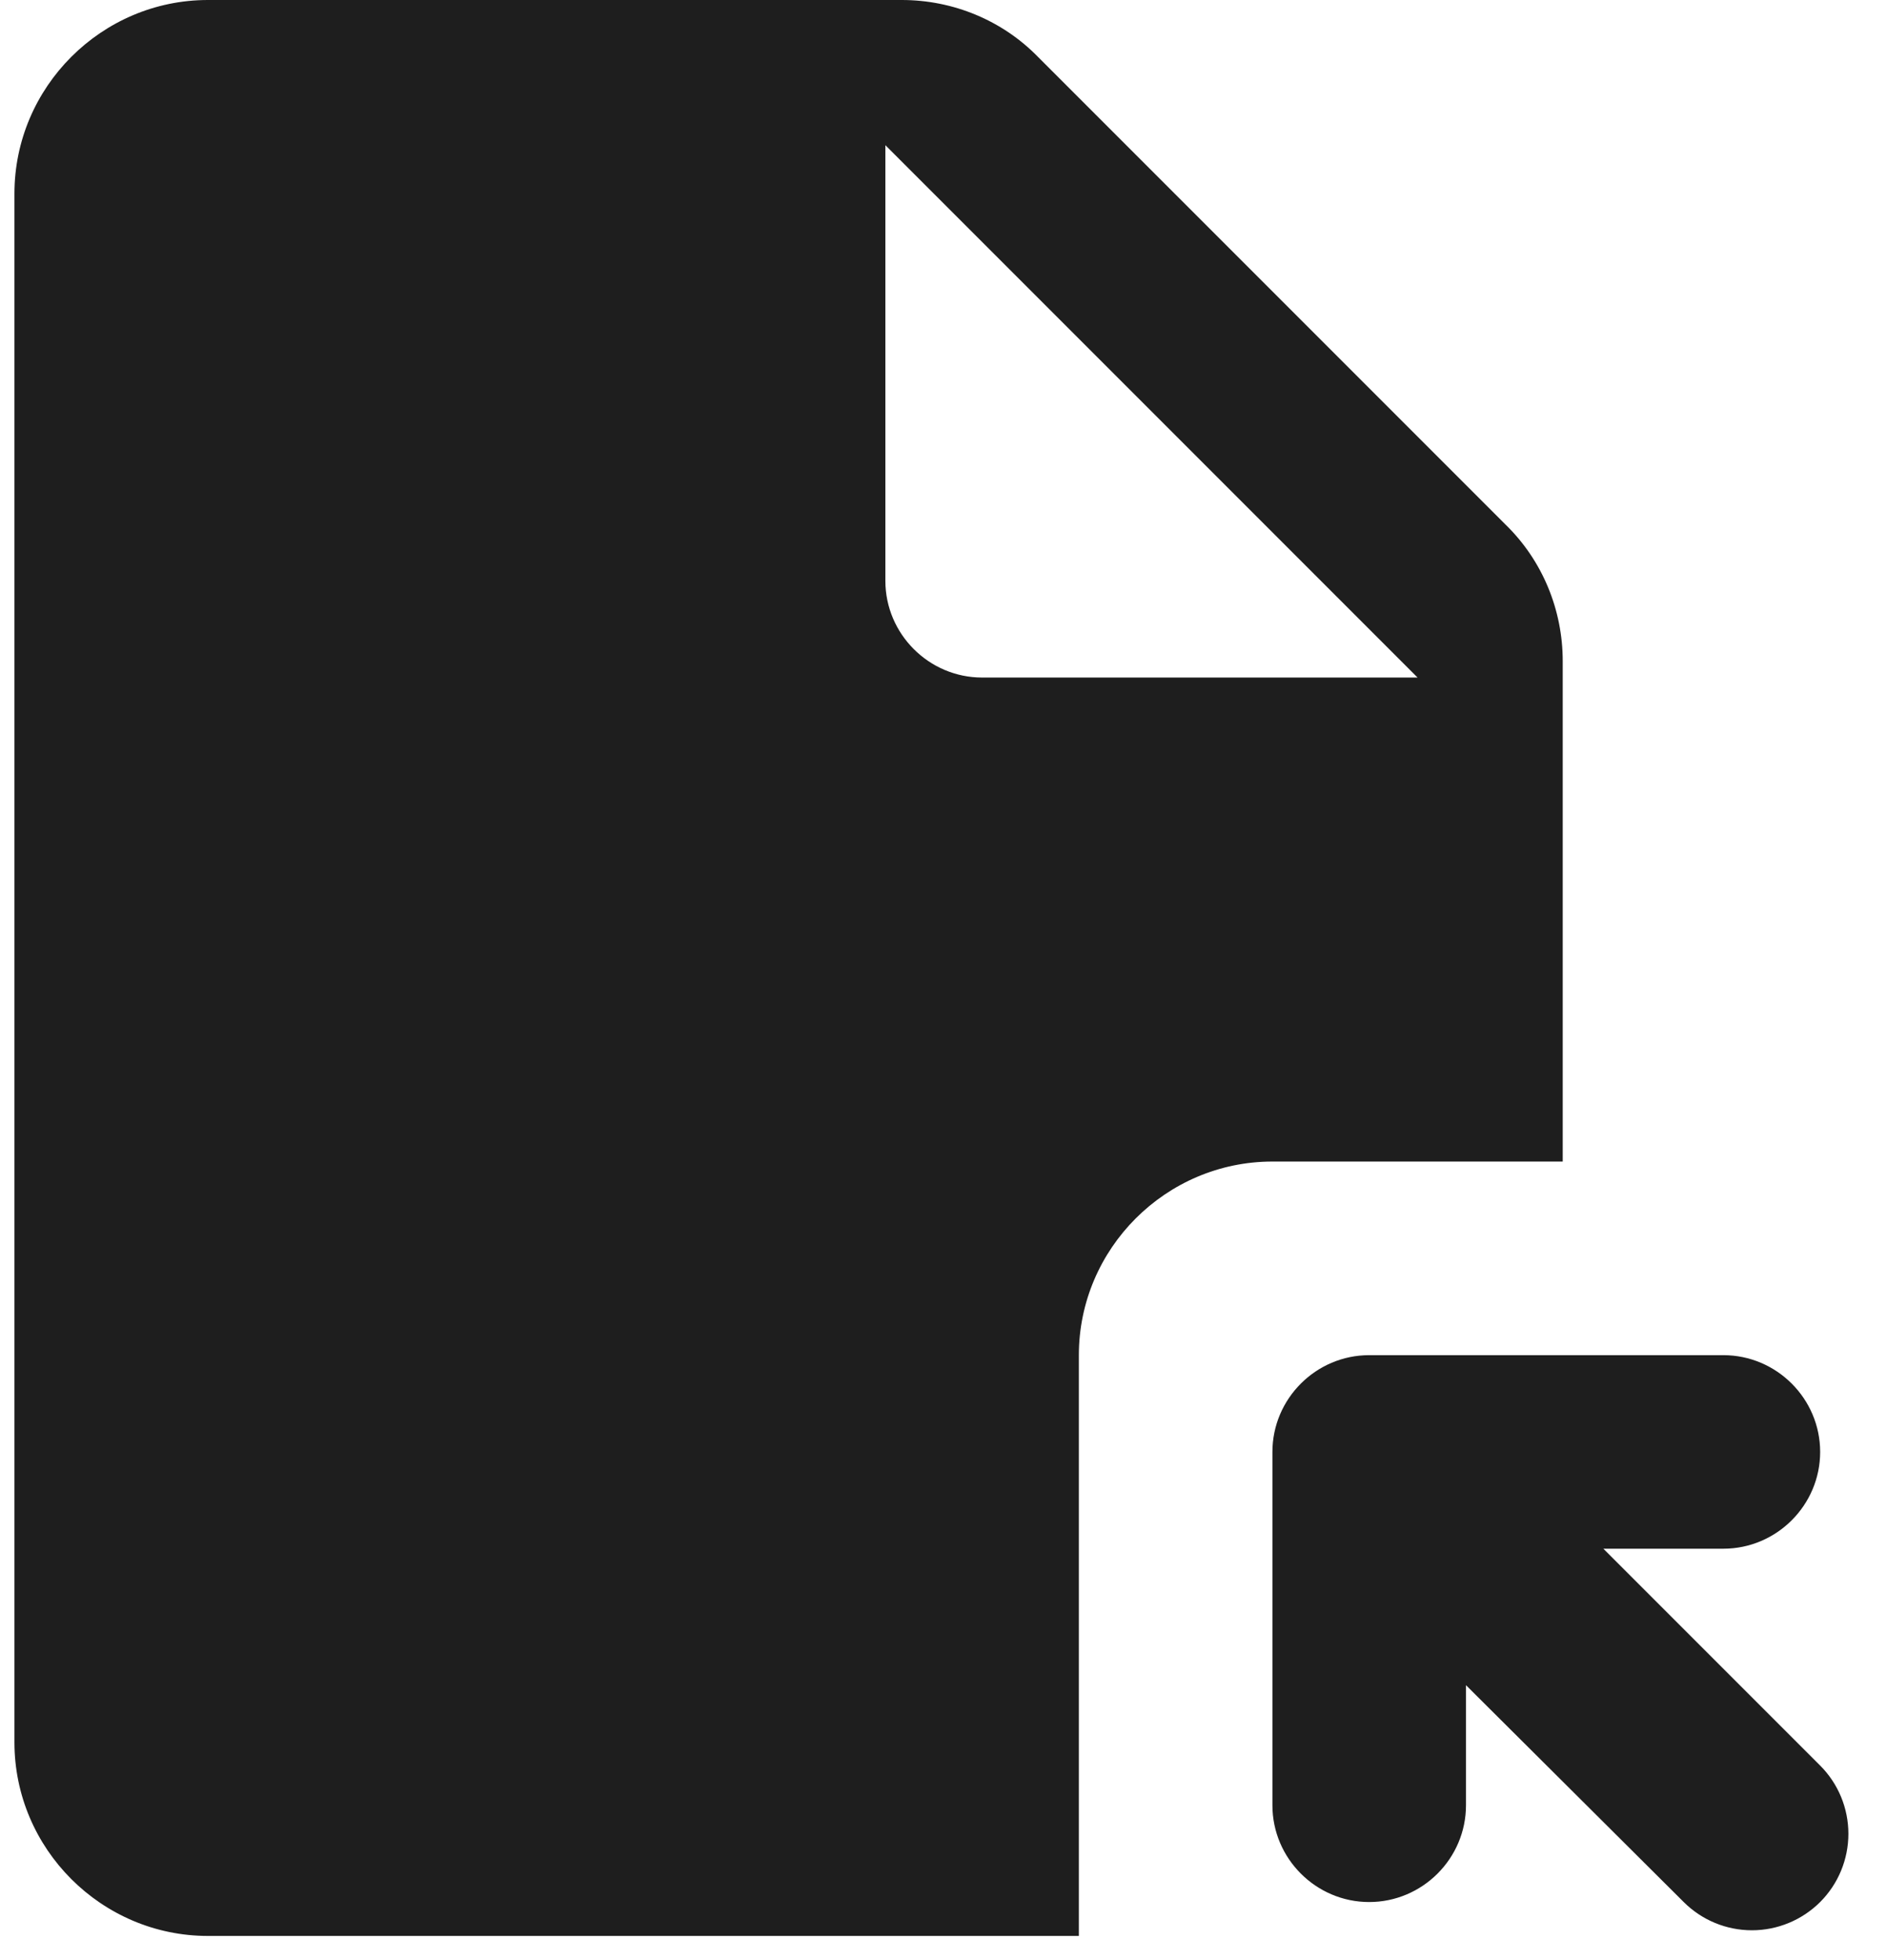 <svg width="26" height="27" viewBox="0 0 26 27" fill="none" xmlns="http://www.w3.org/2000/svg">
<path d="M12.425 0H2.865C1.399 0 0.199 1.2 0.199 2.667V24C0.199 25.467 1.399 26.667 2.865 26.667H14.865V18.667C14.865 17.2 16.065 16 17.532 16H21.532V9.107C21.532 8.4 21.252 7.72 20.745 7.227L14.305 0.787C13.812 0.28 13.132 0 12.425 0ZM12.199 8V2L19.532 9.333H13.532C12.799 9.333 12.199 8.733 12.199 8ZM25.079 20C25.079 20.733 24.479 21.333 23.745 21.333H22.092L25.079 24.32C25.328 24.569 25.468 24.907 25.468 25.26C25.468 25.613 25.328 25.951 25.079 26.2C24.829 26.449 24.491 26.589 24.139 26.589C23.786 26.589 23.448 26.449 23.199 26.2L20.199 23.213V24.867C20.199 25.6 19.599 26.2 18.865 26.2C18.132 26.2 17.532 25.6 17.532 24.867V20C17.532 19.267 18.132 18.667 18.865 18.667H23.745C24.479 18.667 25.079 19.267 25.079 20Z" fill="#1E1E1E"/>
</svg>
